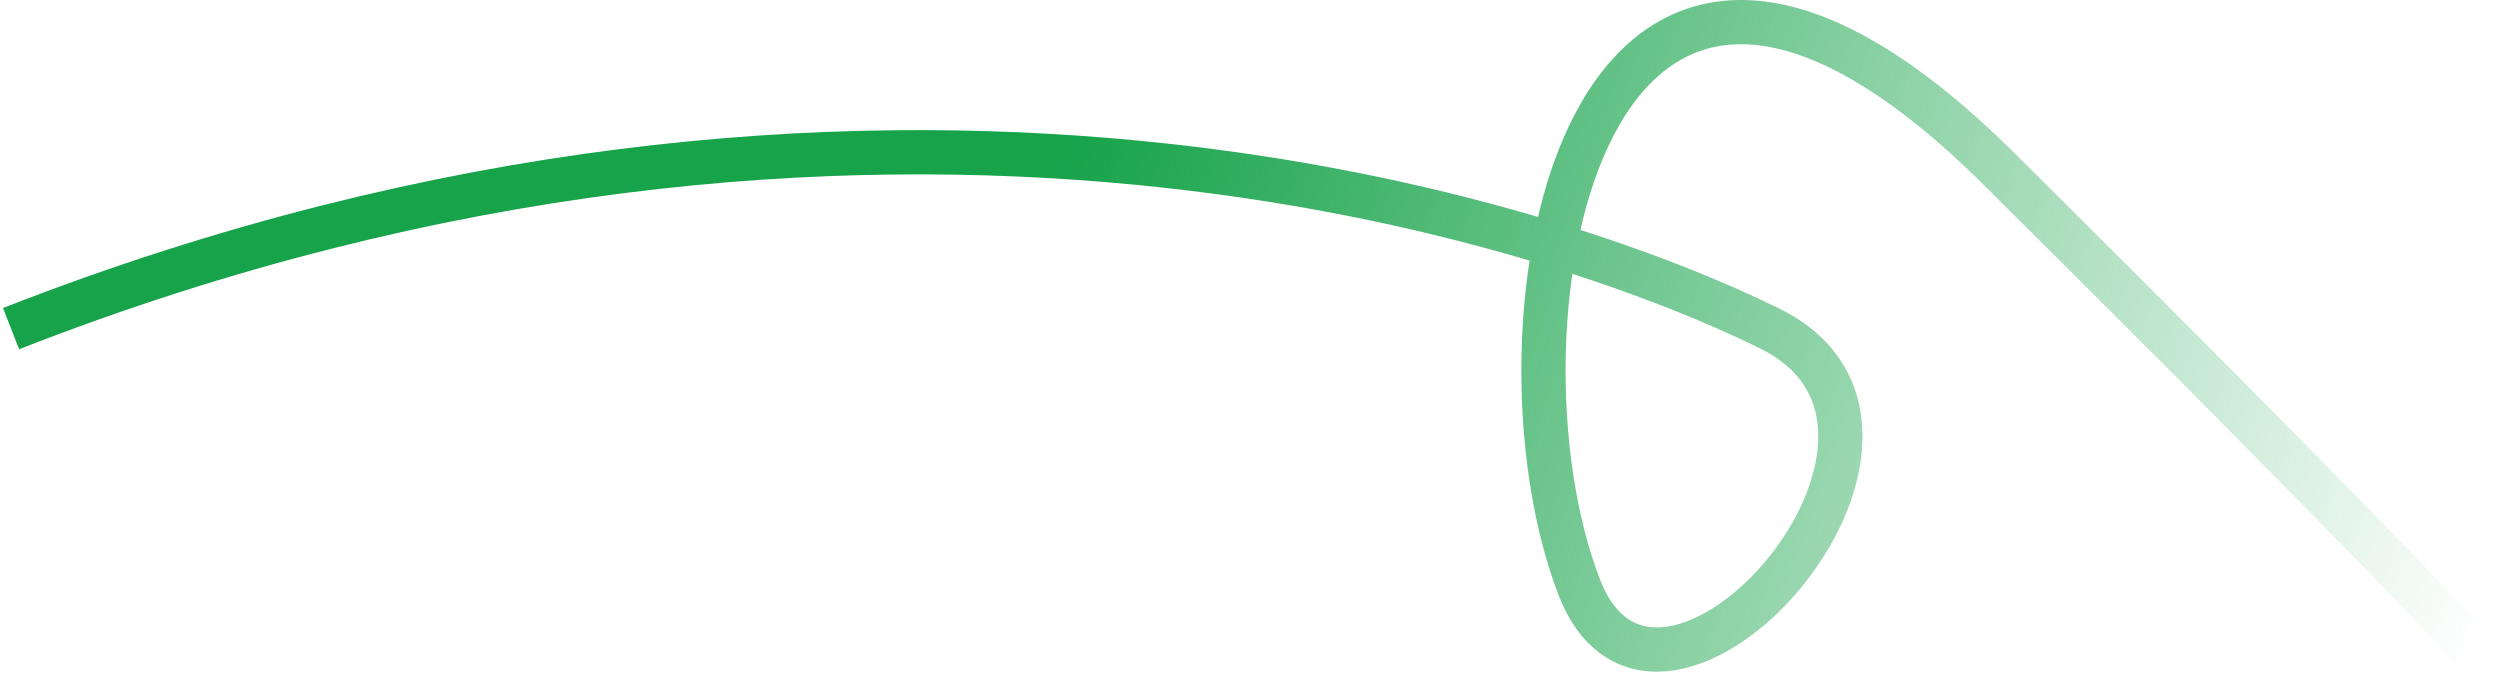 <svg width="452" height="122" viewBox="0 0 452 122" fill="none" xmlns="http://www.w3.org/2000/svg">
<path d="M2 59.414C158.4 -1.762 281.874 40.544 320 59.414C358.126 78.283 299.9 143.43 285.5 106.09C267.5 59.414 285.5 -44.863 361.5 30.613C422.3 90.994 444.833 114.697 448.5 119" stroke="url(#paint0_linear_163_2)" stroke-width="8"/>
<defs>
<linearGradient id="paint0_linear_163_2" x1="201" y1="4" x2="456" y2="93" gradientUnits="userSpaceOnUse">
<stop stop-color="#16A34A"/>
<stop offset="1" stop-color="#16A34A" stop-opacity="0"/>
</linearGradient>
</defs>
</svg>
